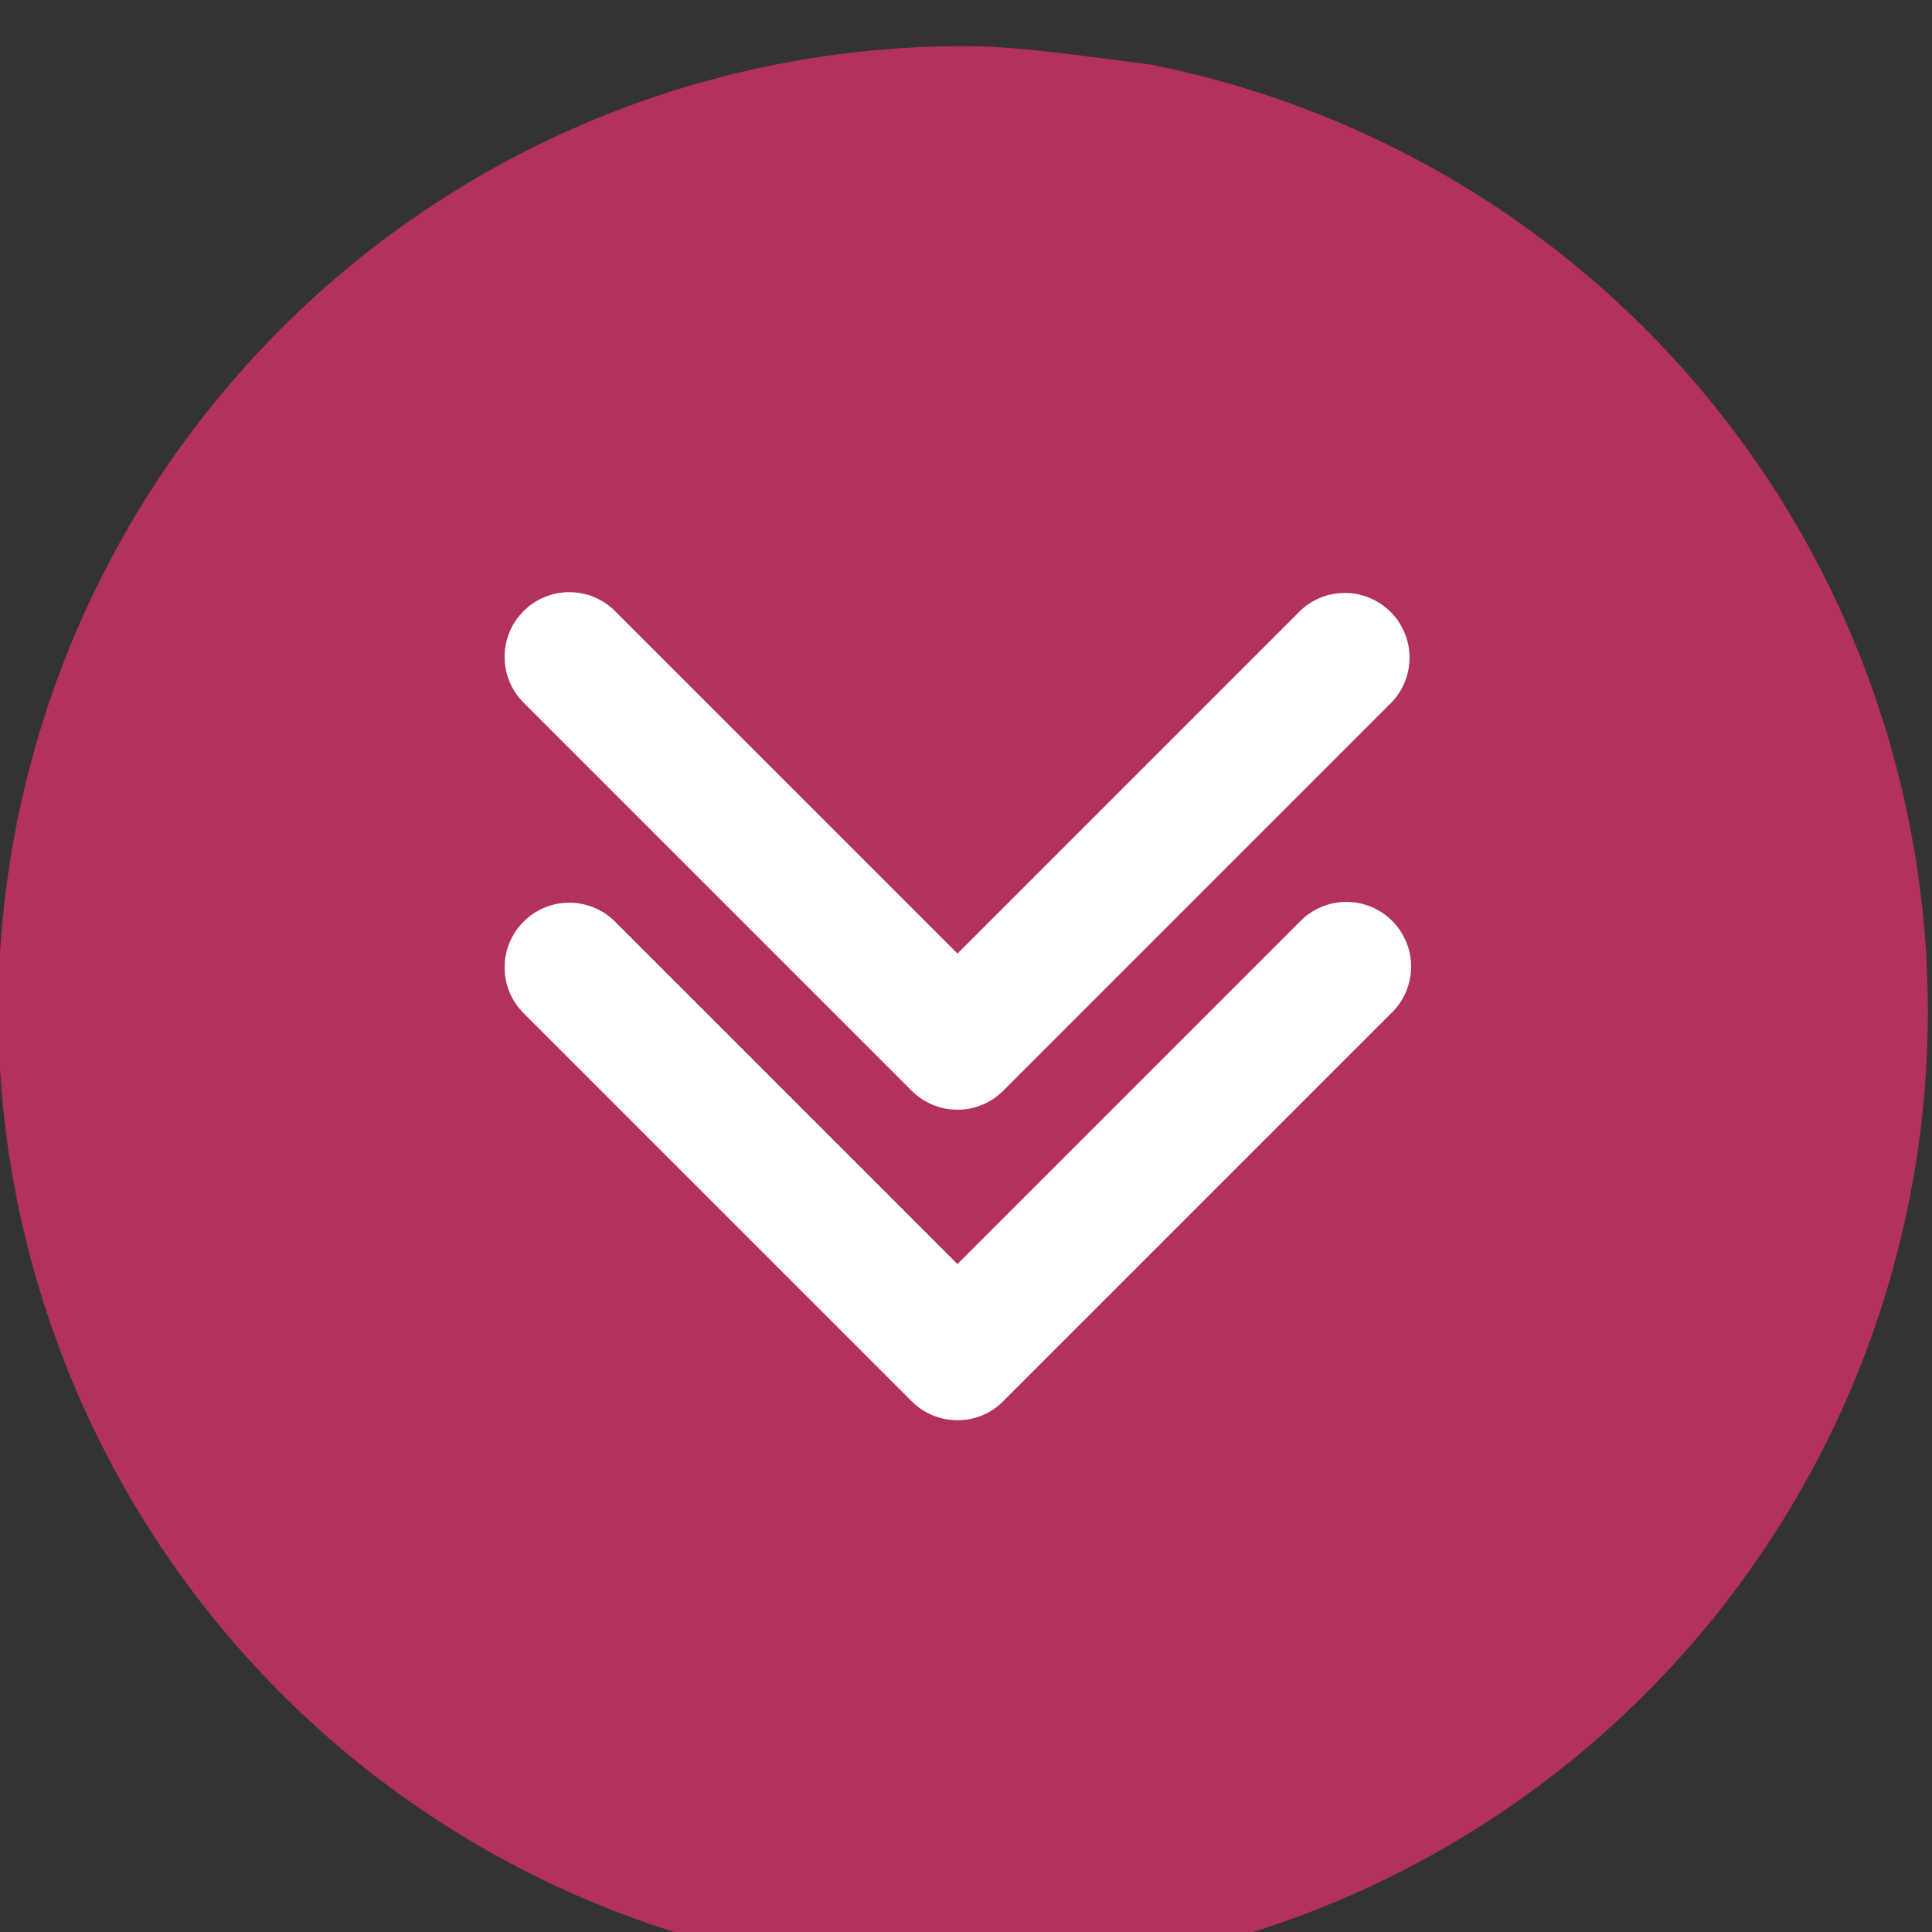 <?xml version="1.0" encoding="UTF-8" standalone="no"?>
<svg xmlns:inkscape="http://www.inkscape.org/namespaces/inkscape" xmlns:sodipodi="http://sodipodi.sourceforge.net/DTD/sodipodi-0.dtd" xmlns="http://www.w3.org/2000/svg" xmlns:svg="http://www.w3.org/2000/svg" version="1.1" id="svg2" width="45" height="45" viewBox="0 0 45 45" sodipodi:docname="mehr.svg" inkscape:version="1.2.1 (9c6d41e410, 2022-07-14)">
  <rect x="0" y="0" width="45" height="45" fill="#333333" stroke="none"/>
  <defs id="defs6">
    <clipPath id="clipPath1412">
      <path d="m 1061.327,6131.286 h 140.625 v 140.625 h -140.625 z" clip-rule="evenodd" id="path1410"></path>
    </clipPath>
  </defs>
  <g id="g10" transform="matrix(1.333,0,0,-1.333,-339.625,4197.989)">
    <g id="g12" transform="matrix(0.24,0,0,-0.24,0,4620)">
      <g id="g1406">
        <g id="g1408" clip-path="url(#clipPath1412)">
          <g id="g1414" transform="matrix(-4.71,0,0,-4.71,1206.662,6276.621)">
            <!-- Kreis (magenta) -->
            <path id="path-circle" d="M 15.913,1 C 15.424,1 14.937,1.024 14.451,1.072 13.965,1.12 13.482,1.191 13.003,1.287 12.524,1.382 12.051,1.501 11.584,1.642 11.116,1.784 10.657,1.949 10.206,2.136 9.755,2.323 9.314,2.531 8.883,2.762 8.452,2.992 8.034,3.243 7.628,3.514 7.222,3.786 6.83,4.077 6.452,4.387 6.075,4.697 5.713,5.024 5.368,5.37 5.022,5.716 4.695,6.077 4.385,6.455 4.075,6.833 3.785,7.225 3.513,7.631 3.242,8.037 2.991,8.456 2.761,8.887 2.531,9.318 2.322,9.759 2.135,10.21 1.948,10.662 1.784,11.121 1.642,11.589 1.5,12.057 1.382,12.53 1.287,13.009 1.191,13.489 1.12,13.971 1.072,14.458 1.024,14.944 1,15.431 1,15.92 c 0,0.489 0.024,0.976 0.072,1.462 0.048,0.486 0.119,0.969 0.215,1.448 0.095,0.479 0.214,0.953 0.356,1.42 0.142,0.468 0.306,0.927 0.493,1.379 0.187,0.451 0.395,0.893 0.626,1.324 0.23,0.431 0.481,0.85 0.752,1.256 0.271,0.406 0.562,0.798 0.872,1.176 0.31,0.378 0.637,0.739 0.983,1.085 0.345,0.346 0.707,0.673 1.084,0.983 0.378,0.31 0.769,0.601 1.175,0.872 0.406,0.271 0.825,0.522 1.255,0.753 0.431,0.23 0.872,0.439 1.323,0.626 0.451,0.187 0.911,0.351 1.378,0.493 0.467,0.142 0.941,0.26 1.42,0.356 1.934,0.263 2.421,0.287 2.909,0.287 0.488,0 0.976,-0.024 1.462,-0.072 0.486,-0.048 0.969,-0.12 1.448,-0.215 0.479,-0.095 0.952,-0.214 1.42,-0.356 0.467,-0.142 0.927,-0.306 1.378,-0.493 0.451,-0.187 0.892,-0.396 1.323,-0.626 0.431,-0.23 0.849,-0.481 1.255,-0.753 0.406,-0.271 0.798,-0.562 1.175,-0.872 0.378,-0.31 0.739,-0.638 1.084,-0.983 0.345,-0.346 0.673,-0.707 0.983,-1.085 0.31,-0.378 0.6,-0.77 0.872,-1.176 0.271,-0.406 0.522,-0.825 0.752,-1.256 0.23,-0.431 0.439,-0.872 0.626,-1.324 0.187,-0.451 0.351,-0.911 0.493,-1.379 0.142,-0.468 0.26,-0.941 0.356,-1.42 0.095,-0.479 0.167,-0.962 0.215,-1.448 0.048,-0.486 0.072,-0.974 0.072,-1.462 -5.52e-4,-0.488 -0.025,-0.976 -0.073,-1.462 -0.048,-0.486 -0.12,-0.969 -0.216,-1.448 -0.096,-0.479 -0.215,-0.952 -0.357,-1.42 C 30.038,11.124 29.873,10.664 29.686,10.213 29.499,9.762 29.29,9.321 29.06,8.89 28.829,8.459 28.579,8.041 28.307,7.635 28.036,7.229 27.745,6.837 27.435,6.459 27.126,6.082 26.798,5.72 26.453,5.375 26.108,5.03 25.746,4.702 25.369,4.392 24.991,4.082 24.6,3.791 24.194,3.52 23.788,3.248 23.37,2.997 22.939,2.767 22.509,2.536 22.068,2.327 21.617,2.14 21.166,1.953 20.707,1.788 20.24,1.646 19.773,1.504 19.3,1.385 18.821,1.289 18.342,1.194 17.86,1.122 17.374,1.073 16.888,1.025 16.401,1.001 15.913,1 Z" style="fill:#b3325d;fill-opacity:1;fill-rule:nonzero;stroke:none;stroke-width:0.994"></path>
            <!-- erster Pfeil (weiß) -->
            <path id="path-arrow1" d="M22.707,22.107 c -0.094,0.094 -0.202,0.166 -0.324,0.217 -0.122,0.051 -0.25,0.076 -0.383,0.076 -0.133,-2e-6 -0.26,-0.025 -0.383,-0.076 C21.495,22.273 21.387,22.201 21.293,22.107 L16,16.814 10.707,22.107 c -0.094,0.091 -0.202,0.161 -0.324,0.21 -0.122,0.049 -0.248,0.072 -0.379,0.071 C9.872,22.387 9.746,22.361 9.626,22.31 9.505,22.259 9.398,22.188 9.305,22.095 9.212,22.002 9.141,21.895 9.09,21.774 9.039,21.654 9.013,21.527 9.012,21.396 9.011,21.265 9.035,21.139 9.083,21.017 9.132,20.895 9.202,20.787 9.293,20.693 l 6,-6 c 0.094,-0.094 0.202,-0.166 0.324,-0.217 0.122,-0.051 0.25,-0.076 0.383,-0.076 0.133,0 0.26,0.025 0.383,0.076 0.122,0.051 0.231,0.123 0.324,0.217 l 6,6 c 0.094,0.094 0.166,0.202 0.217,0.324 0.051,0.122 0.076,0.25 0.076,0.383 2e-6,0.133 -0.025,0.26 -0.076,0.383 -0.051,0.122 -0.123,0.231 -0.217,0.324 z" style="fill:#ffffff;fill-opacity:1;fill-rule:nonzero;stroke:none"></path>
            <!-- zweiter Pfeil (weiß) -->
            <path id="path-arrow2" d="M22.707,17.307 c -0.094,0.094 -0.202,0.166 -0.324,0.217 -0.122,0.051 -0.25,0.076 -0.383,0.076 -0.133,-2e-6 -0.26,-0.025 -0.383,-0.076 -0.122,-0.051 -0.231,-0.123 -0.324,-0.217 L16,12.014 10.707,17.307 c -0.093,0.096 -0.201,0.171 -0.325,0.224 -0.123,0.053 -0.252,0.08 -0.386,0.081 -0.134,0.001 -0.263,-0.024 -0.387,-0.074 C9.485,17.487 9.375,17.414 9.281,17.319 9.186,17.225 9.113,17.115 9.062,16.991 9.011,16.867 8.987,16.738 8.988,16.604 8.989,16.469 9.016,16.341 9.069,16.218 9.122,16.094 9.197,15.986 9.293,15.893 L15.293,9.893 c 0.094,-0.094 0.202,-0.166 0.324,-0.217 0.122,-0.051 0.25,-0.076 0.383,-0.076 0.133,0 0.26,0.025 0.383,0.076 0.122,0.051 0.231,0.123 0.324,0.217 l 6,6 c 0.094,0.094 0.166,0.202 0.217,0.324 0.051,0.122 0.076,0.25 0.076,0.383 2e-6,0.133 -0.025,0.26 -0.076,0.383 -0.051,0.122 -0.123,0.231 -0.217,0.324 z" style="fill:#ffffff;fill-opacity:1;fill-rule:nonzero;stroke:none"></path>
          </g>
        </g>
      </g>
    </g>
  </g>
</svg>
